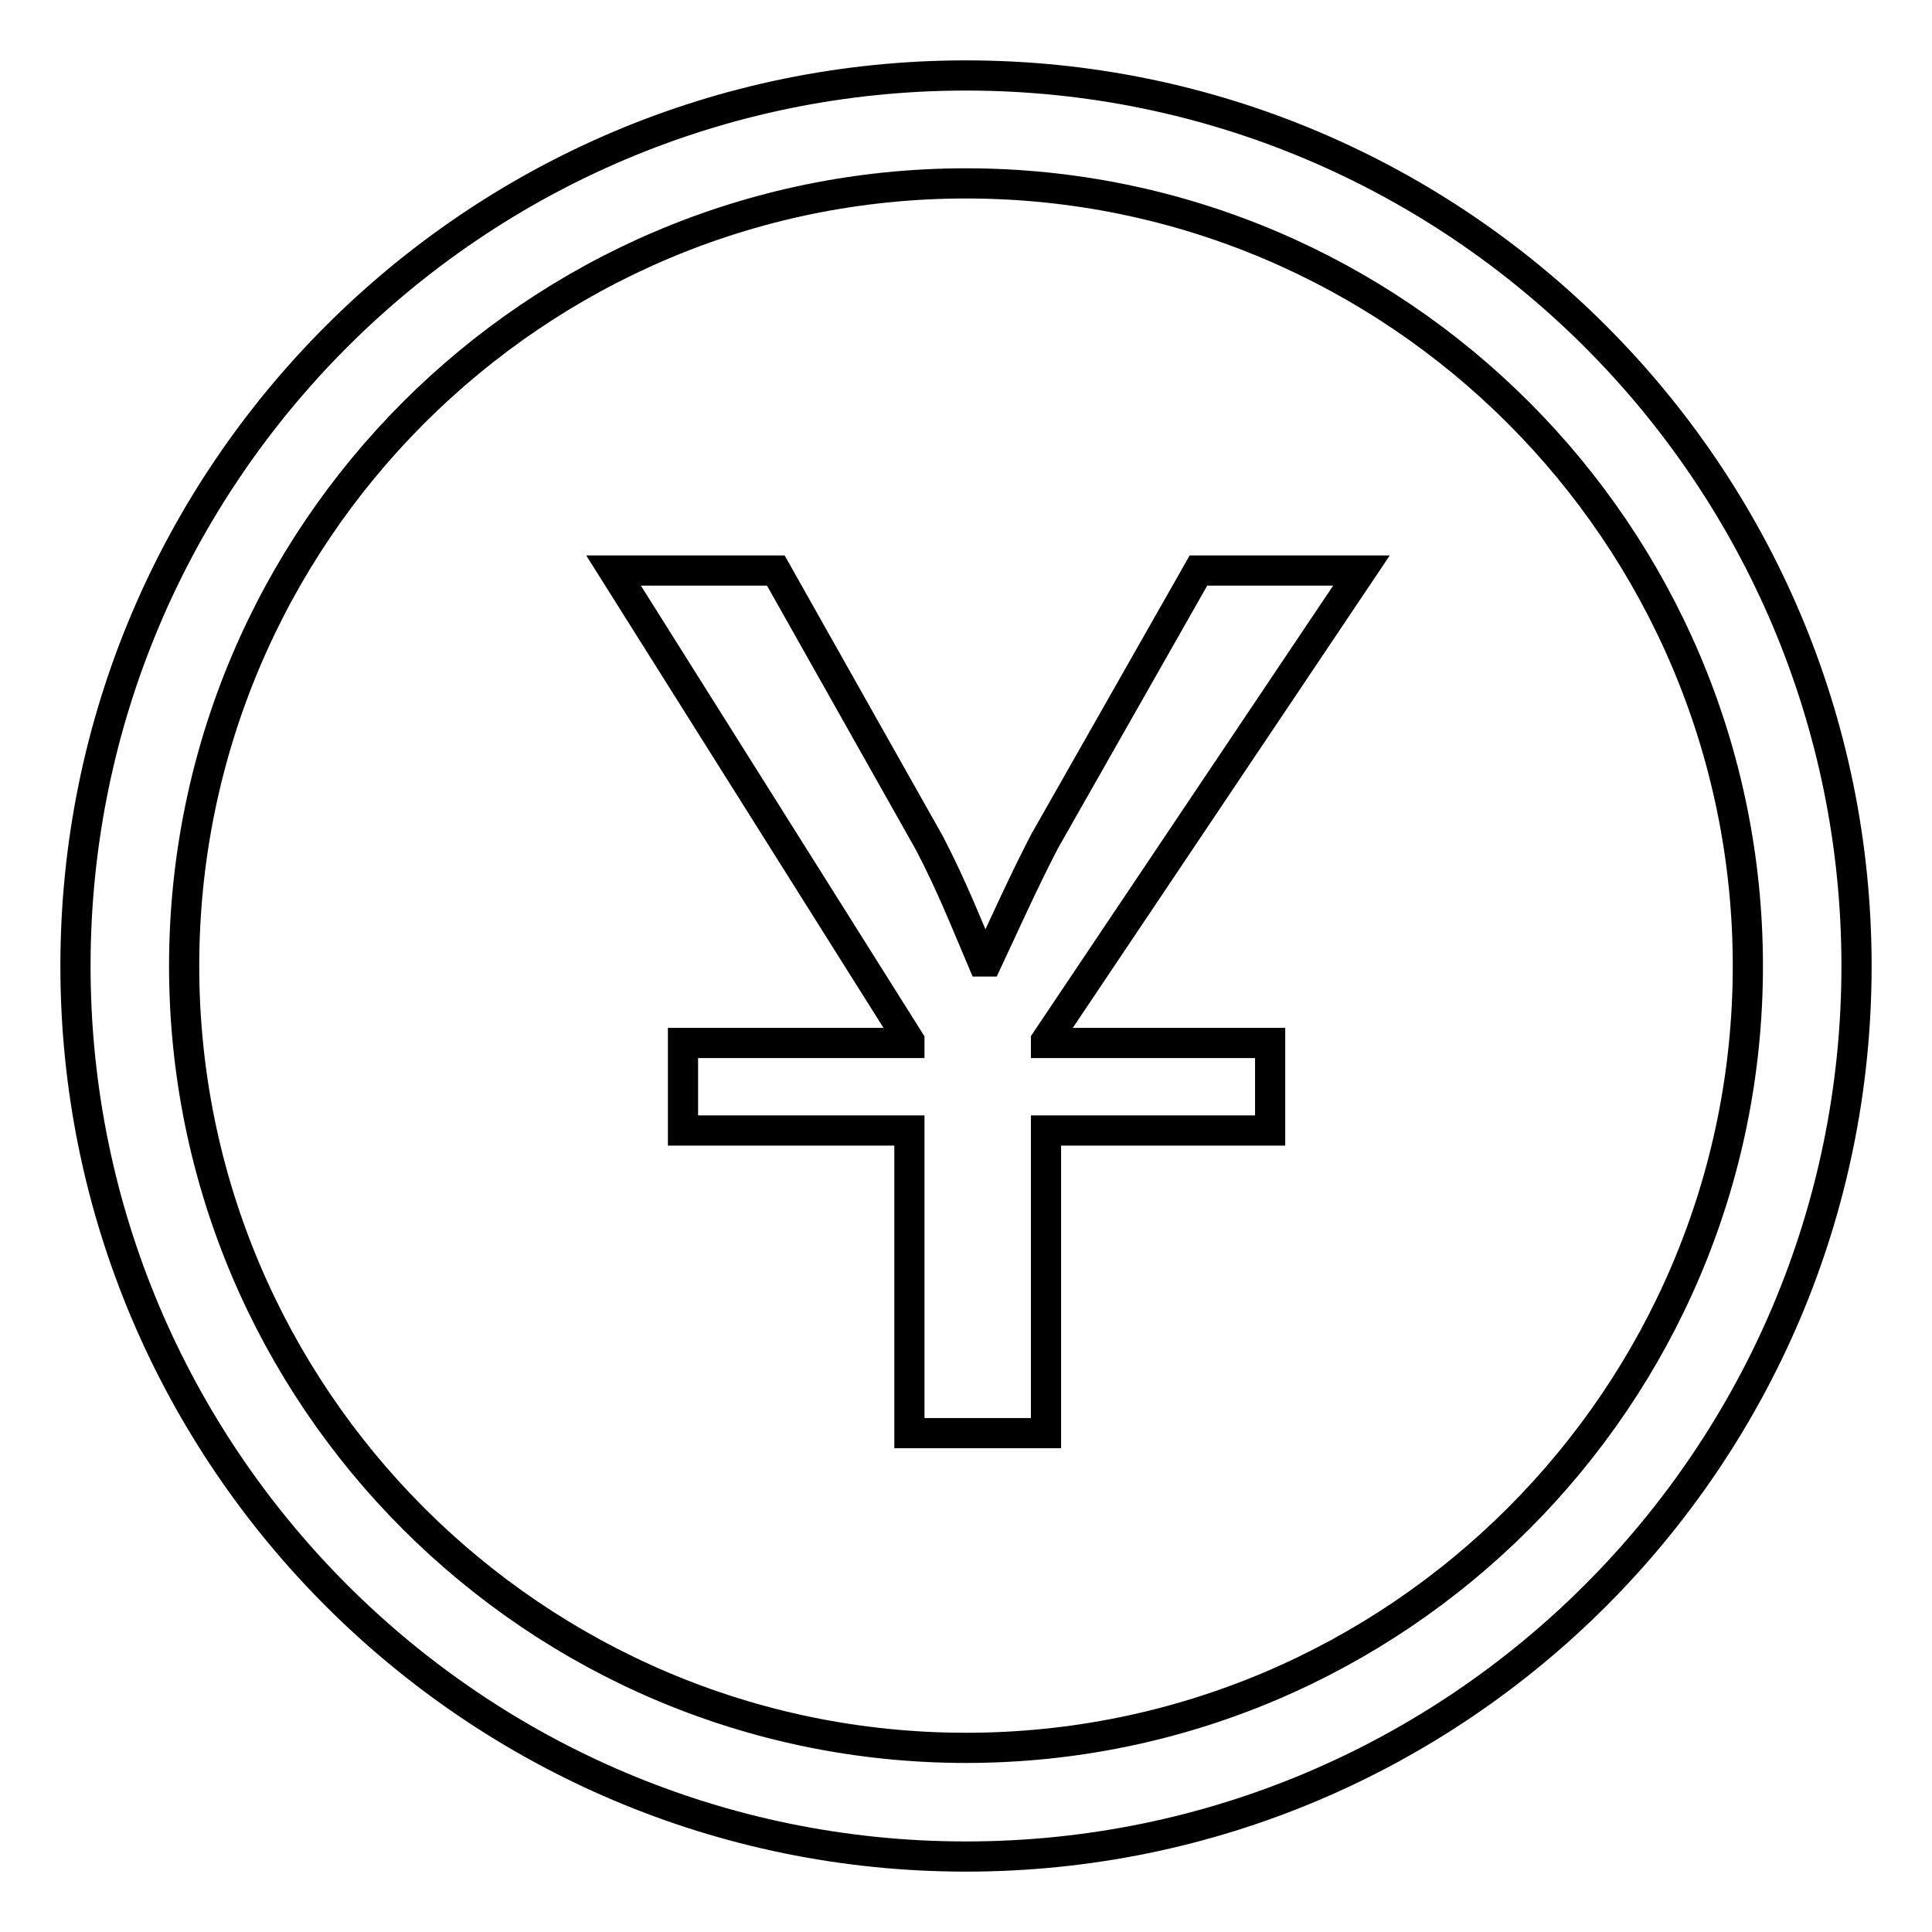 <?xml version="1.0" encoding="utf-8"?>
<!-- Svg Vector Icons : http://www.onlinewebfonts.com/icon -->
<!DOCTYPE svg PUBLIC "-//W3C//DTD SVG 1.1//EN" "http://www.w3.org/Graphics/SVG/1.1/DTD/svg11.dtd">
<svg version="1.1" xmlns="http://www.w3.org/2000/svg" xmlns:xlink="http://www.w3.org/1999/xlink" x="0px" y="0px" viewBox="0 0 256 256" enable-background="new 0 0 256 256" xml:space="preserve">
<g><g><path stroke-width="4" fill-opacity="0" stroke="#000000"  d="M128,246c-65.1,0-118-52.9-118-118C10,62.9,62.9,10,128,10c65.1,0,118,52.9,118,118C246,193.1,193.1,246,128,246z M128,24.3C70.9,24.3,24.4,70.8,24.4,128c0,57.1,46.5,103.6,103.6,103.6c57.1,0,103.6-46.5,103.6-103.6C231.6,70.8,185.1,24.3,128,24.3z"/><path stroke-width="4" fill-opacity="0" stroke="#000000"  d="M120.5,137.9v0.3h-30v11.6h30v40.1h18.1v-40.1h29.7v-11.6h-29.7v-0.3l41.8-62.3h-21.6l-20.4,35.9c-2.9,5.6-5.3,11-7.6,15.9h-0.6c-2.3-5.4-4-9.8-7-15.6l-20.4-36.2H81.3L120.5,137.9z"/></g></g>
</svg>